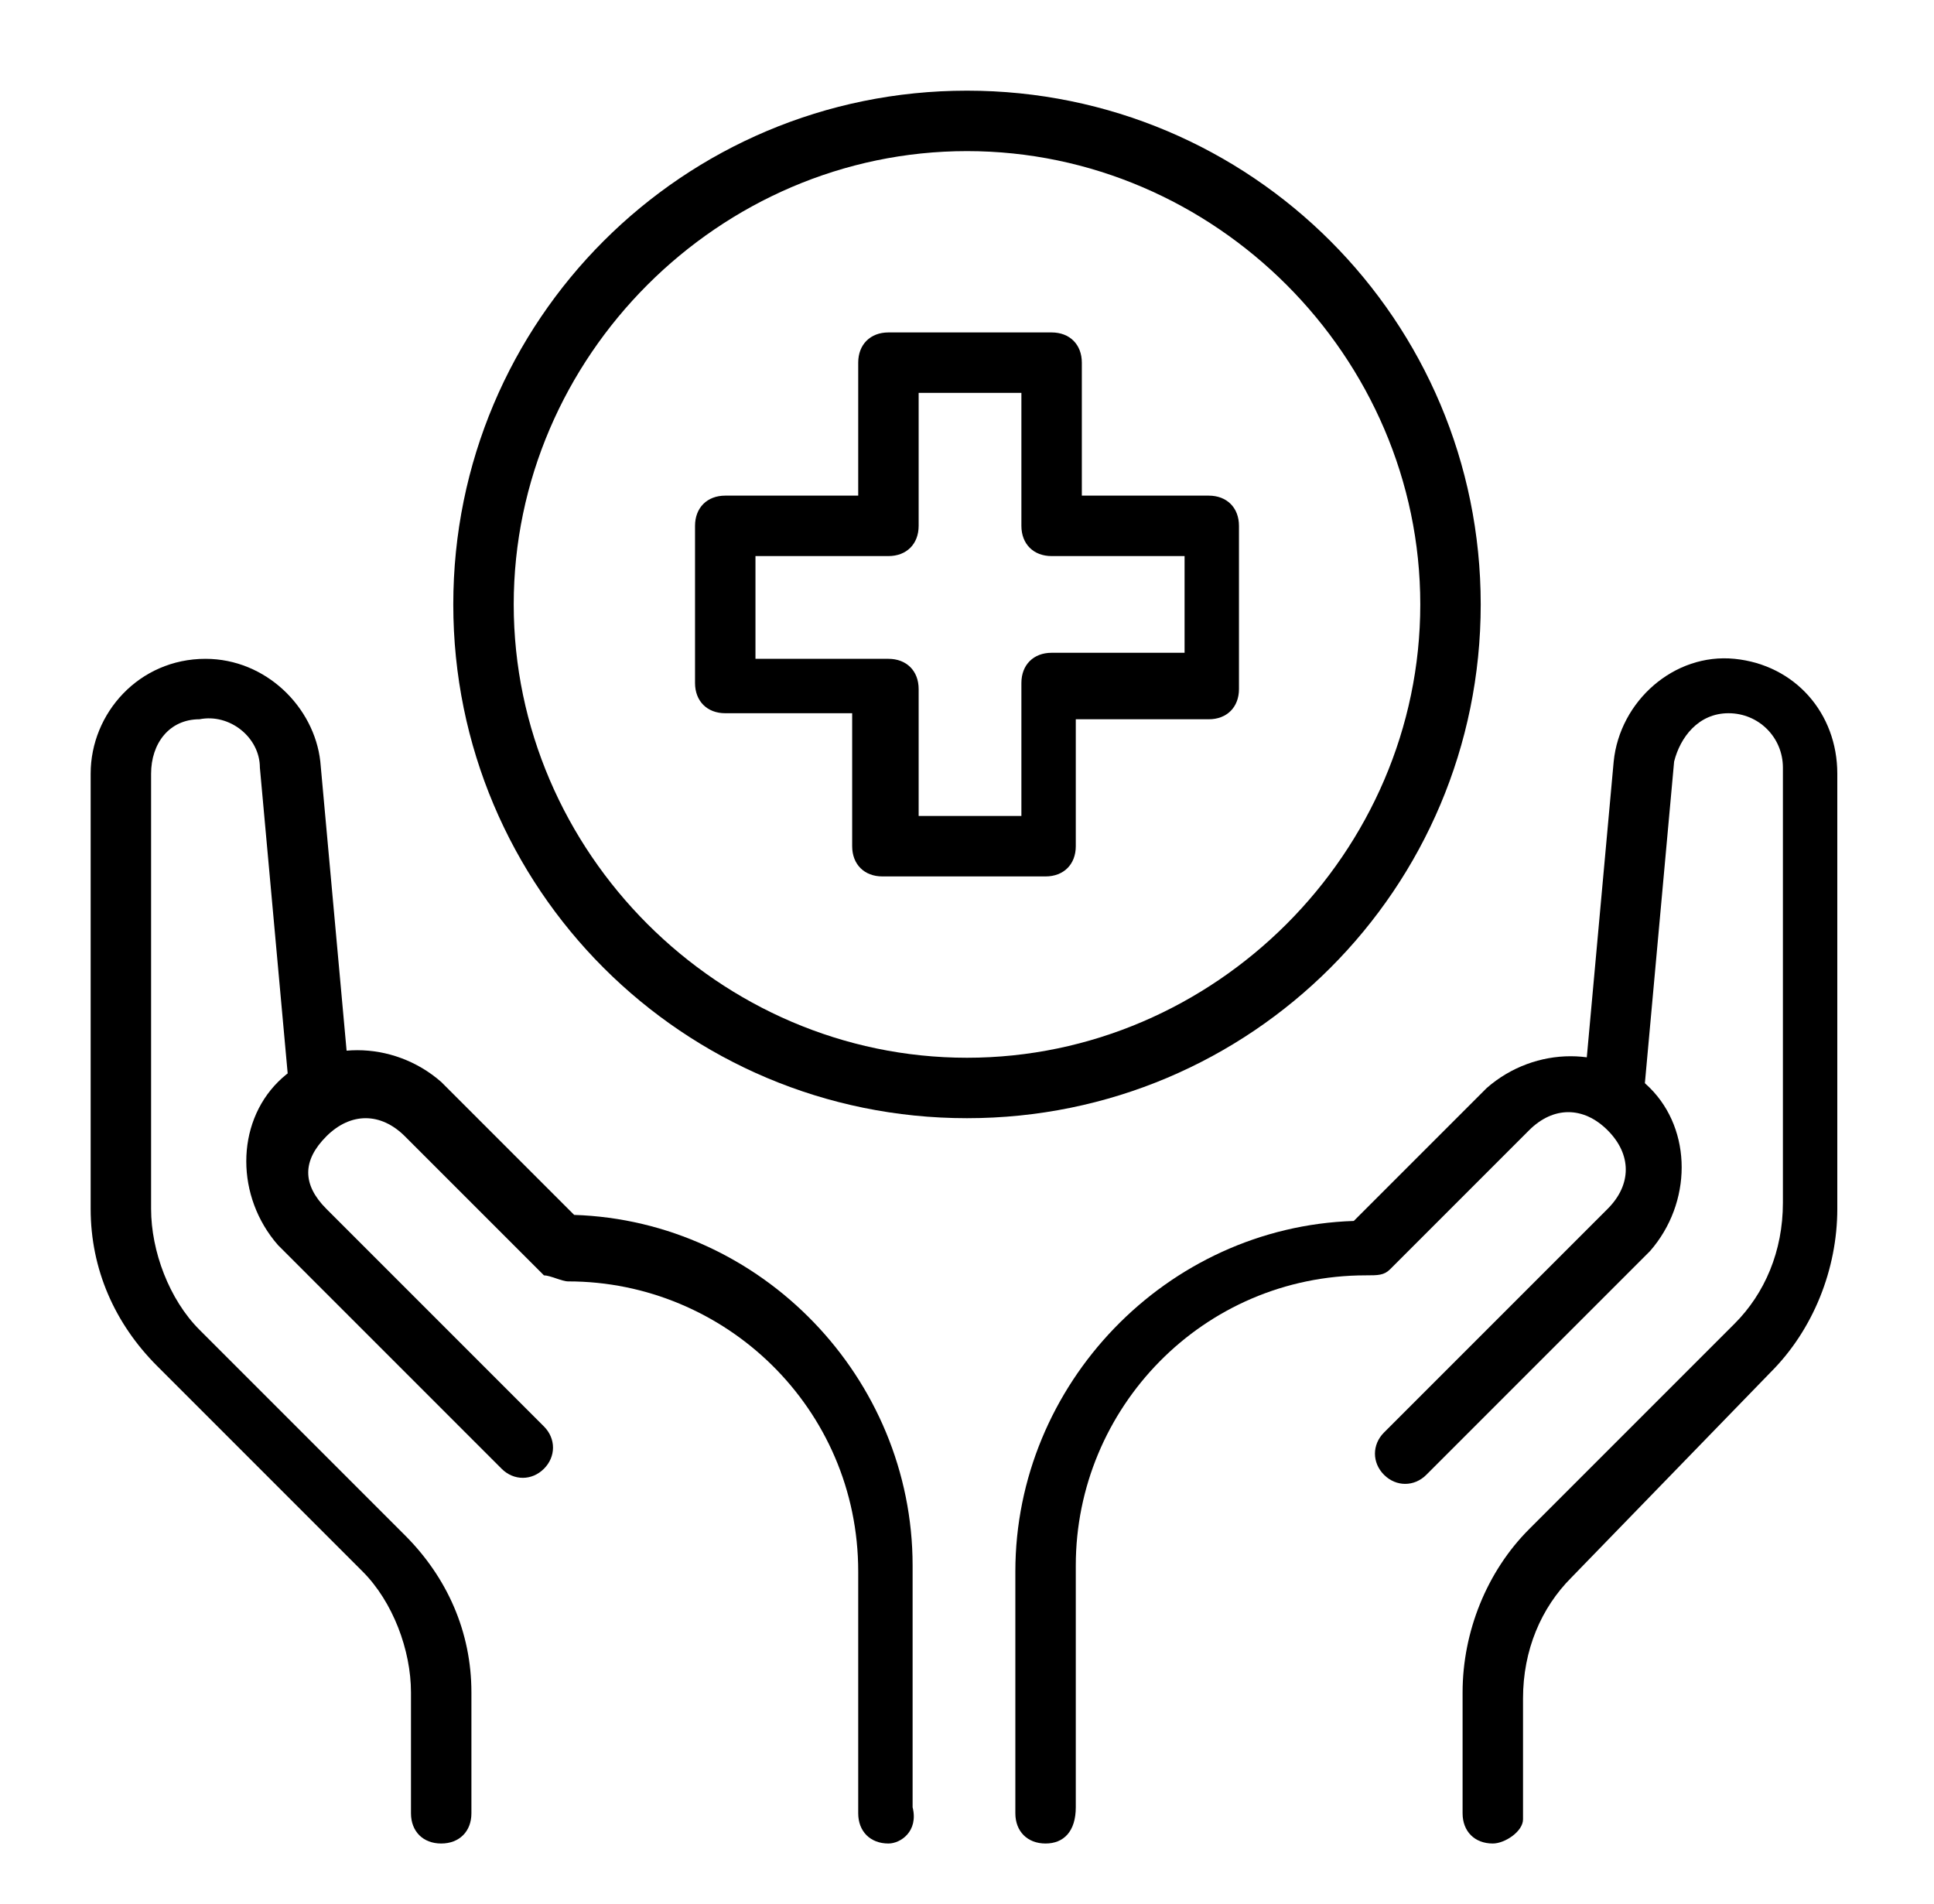 <svg xmlns="http://www.w3.org/2000/svg" xmlns:xlink="http://www.w3.org/1999/xlink" id="Layer_1" x="0px" y="0px" viewBox="0 0 32 31.5" style="enable-background:new 0 0 32 31.5;" xml:space="preserve">
<title>Artboard 10</title>
<path d="M17.3,30.5c-0.3,0-0.5-0.2-0.5-0.5l0,0v-4c0-3.1,2.5-5.7,5.6-5.8l2.2-2.2c0.8-0.7,2-0.7,2.7,0s0.7,1.9,0,2.7l-3.7,3.7  c-0.2,0.2-0.5,0.2-0.7,0s-0.2-0.5,0-0.7l0,0l3.7-3.7c0.4-0.4,0.4-0.9,0-1.3s-0.9-0.4-1.3,0L23,21c-0.1,0.1-0.2,0.1-0.4,0.1  c-2.7,0-4.8,2.2-4.8,4.8v4C17.8,30.3,17.6,30.5,17.3,30.5L17.3,30.5z"></path>
<path d="M24.7,30.5c-0.3,0-0.5-0.2-0.5-0.5l0,0v-2c0-1,0.4-2,1.1-2.7l3.4-3.4c0.5-0.5,0.8-1.2,0.8-2v-7.2c0-0.5-0.4-0.9-0.9-0.9  s-0.8,0.4-0.9,0.8l-0.5,5.5c0,0.3-0.3,0.5-0.5,0.5l0,0c-0.3,0-0.5-0.3-0.5-0.5l0,0l0.5-5.5c0.1-1,1-1.8,2-1.7s1.7,0.9,1.7,1.9V20  c0,1-0.4,2-1.1,2.7L26,26.1c-0.5,0.5-0.8,1.2-0.8,2v2C25.2,30.3,24.9,30.5,24.7,30.5L24.7,30.5z"></path>
<path d="M14.7,30.5c-0.3,0-0.5-0.2-0.5-0.5l0,0v-4c0-2.7-2.2-4.8-4.8-4.8c-0.1,0-0.3-0.1-0.4-0.1l-2.3-2.3c-0.4-0.4-0.9-0.4-1.3,0  S5,19.6,5.4,20L9,23.6c0.2,0.2,0.2,0.5,0,0.7s-0.5,0.2-0.7,0l0,0l-3.7-3.7c-0.7-0.8-0.7-2,0-2.7s1.9-0.7,2.7,0l2.2,2.2  c3.1,0.1,5.6,2.7,5.6,5.8v4C15.2,30.3,14.9,30.5,14.7,30.5L14.7,30.5z"></path>
<path d="M7.3,30.5c-0.3,0-0.5-0.2-0.5-0.5l0,0v-2c0-0.7-0.3-1.5-0.8-2l-3.4-3.4C1.9,21.9,1.5,21,1.5,20v-7.2c0-1,0.8-1.9,1.9-1.9  c1,0,1.8,0.8,1.9,1.7l0.5,5.5c0,0.3-0.2,0.5-0.5,0.5l0,0c-0.3,0-0.5-0.2-0.5-0.4l0,0l-0.5-5.5c0-0.5-0.5-0.9-1-0.8  c-0.5,0-0.8,0.4-0.8,0.9V20c0,0.7,0.3,1.5,0.8,2l3.4,3.4C7.4,26.1,7.8,27,7.8,28v2C7.8,30.3,7.6,30.5,7.3,30.5L7.3,30.5z"></path>
<path d="M16,18.5c-4.7,0-8.5-3.8-8.5-8.5s3.8-8.5,8.5-8.5s8.5,3.8,8.5,8.5S20.7,18.5,16,18.5z M16,2.5c-4.1,0-7.5,3.4-7.5,7.5  s3.4,7.5,7.5,7.5s7.5-3.4,7.5-7.5S20.1,2.5,16,2.5z"></path>
<path d="M17.3,14.5h-2.7c-0.3,0-0.5-0.2-0.5-0.5l0,0v-2.2H12c-0.3,0-0.5-0.2-0.5-0.5l0,0V8.7c0-0.3,0.2-0.5,0.5-0.5l0,0h2.2V6  c0-0.3,0.2-0.5,0.5-0.5l0,0h2.7c0.3,0,0.5,0.2,0.5,0.5l0,0v2.2H20c0.3,0,0.5,0.2,0.5,0.5l0,0v2.7c0,0.3-0.2,0.5-0.5,0.5l0,0h-2.2V14  C17.8,14.3,17.6,14.5,17.3,14.5L17.3,14.5z M15.2,13.5h1.7v-2.2c0-0.3,0.2-0.5,0.5-0.5l0,0h2.2V9.2h-2.2c-0.3,0-0.5-0.2-0.5-0.5l0,0  V6.5h-1.7v2.2c0,0.3-0.2,0.5-0.5,0.5l0,0h-2.2v1.7h2.2c0.3,0,0.5,0.2,0.5,0.5l0,0V13.5z"></path>
</svg>